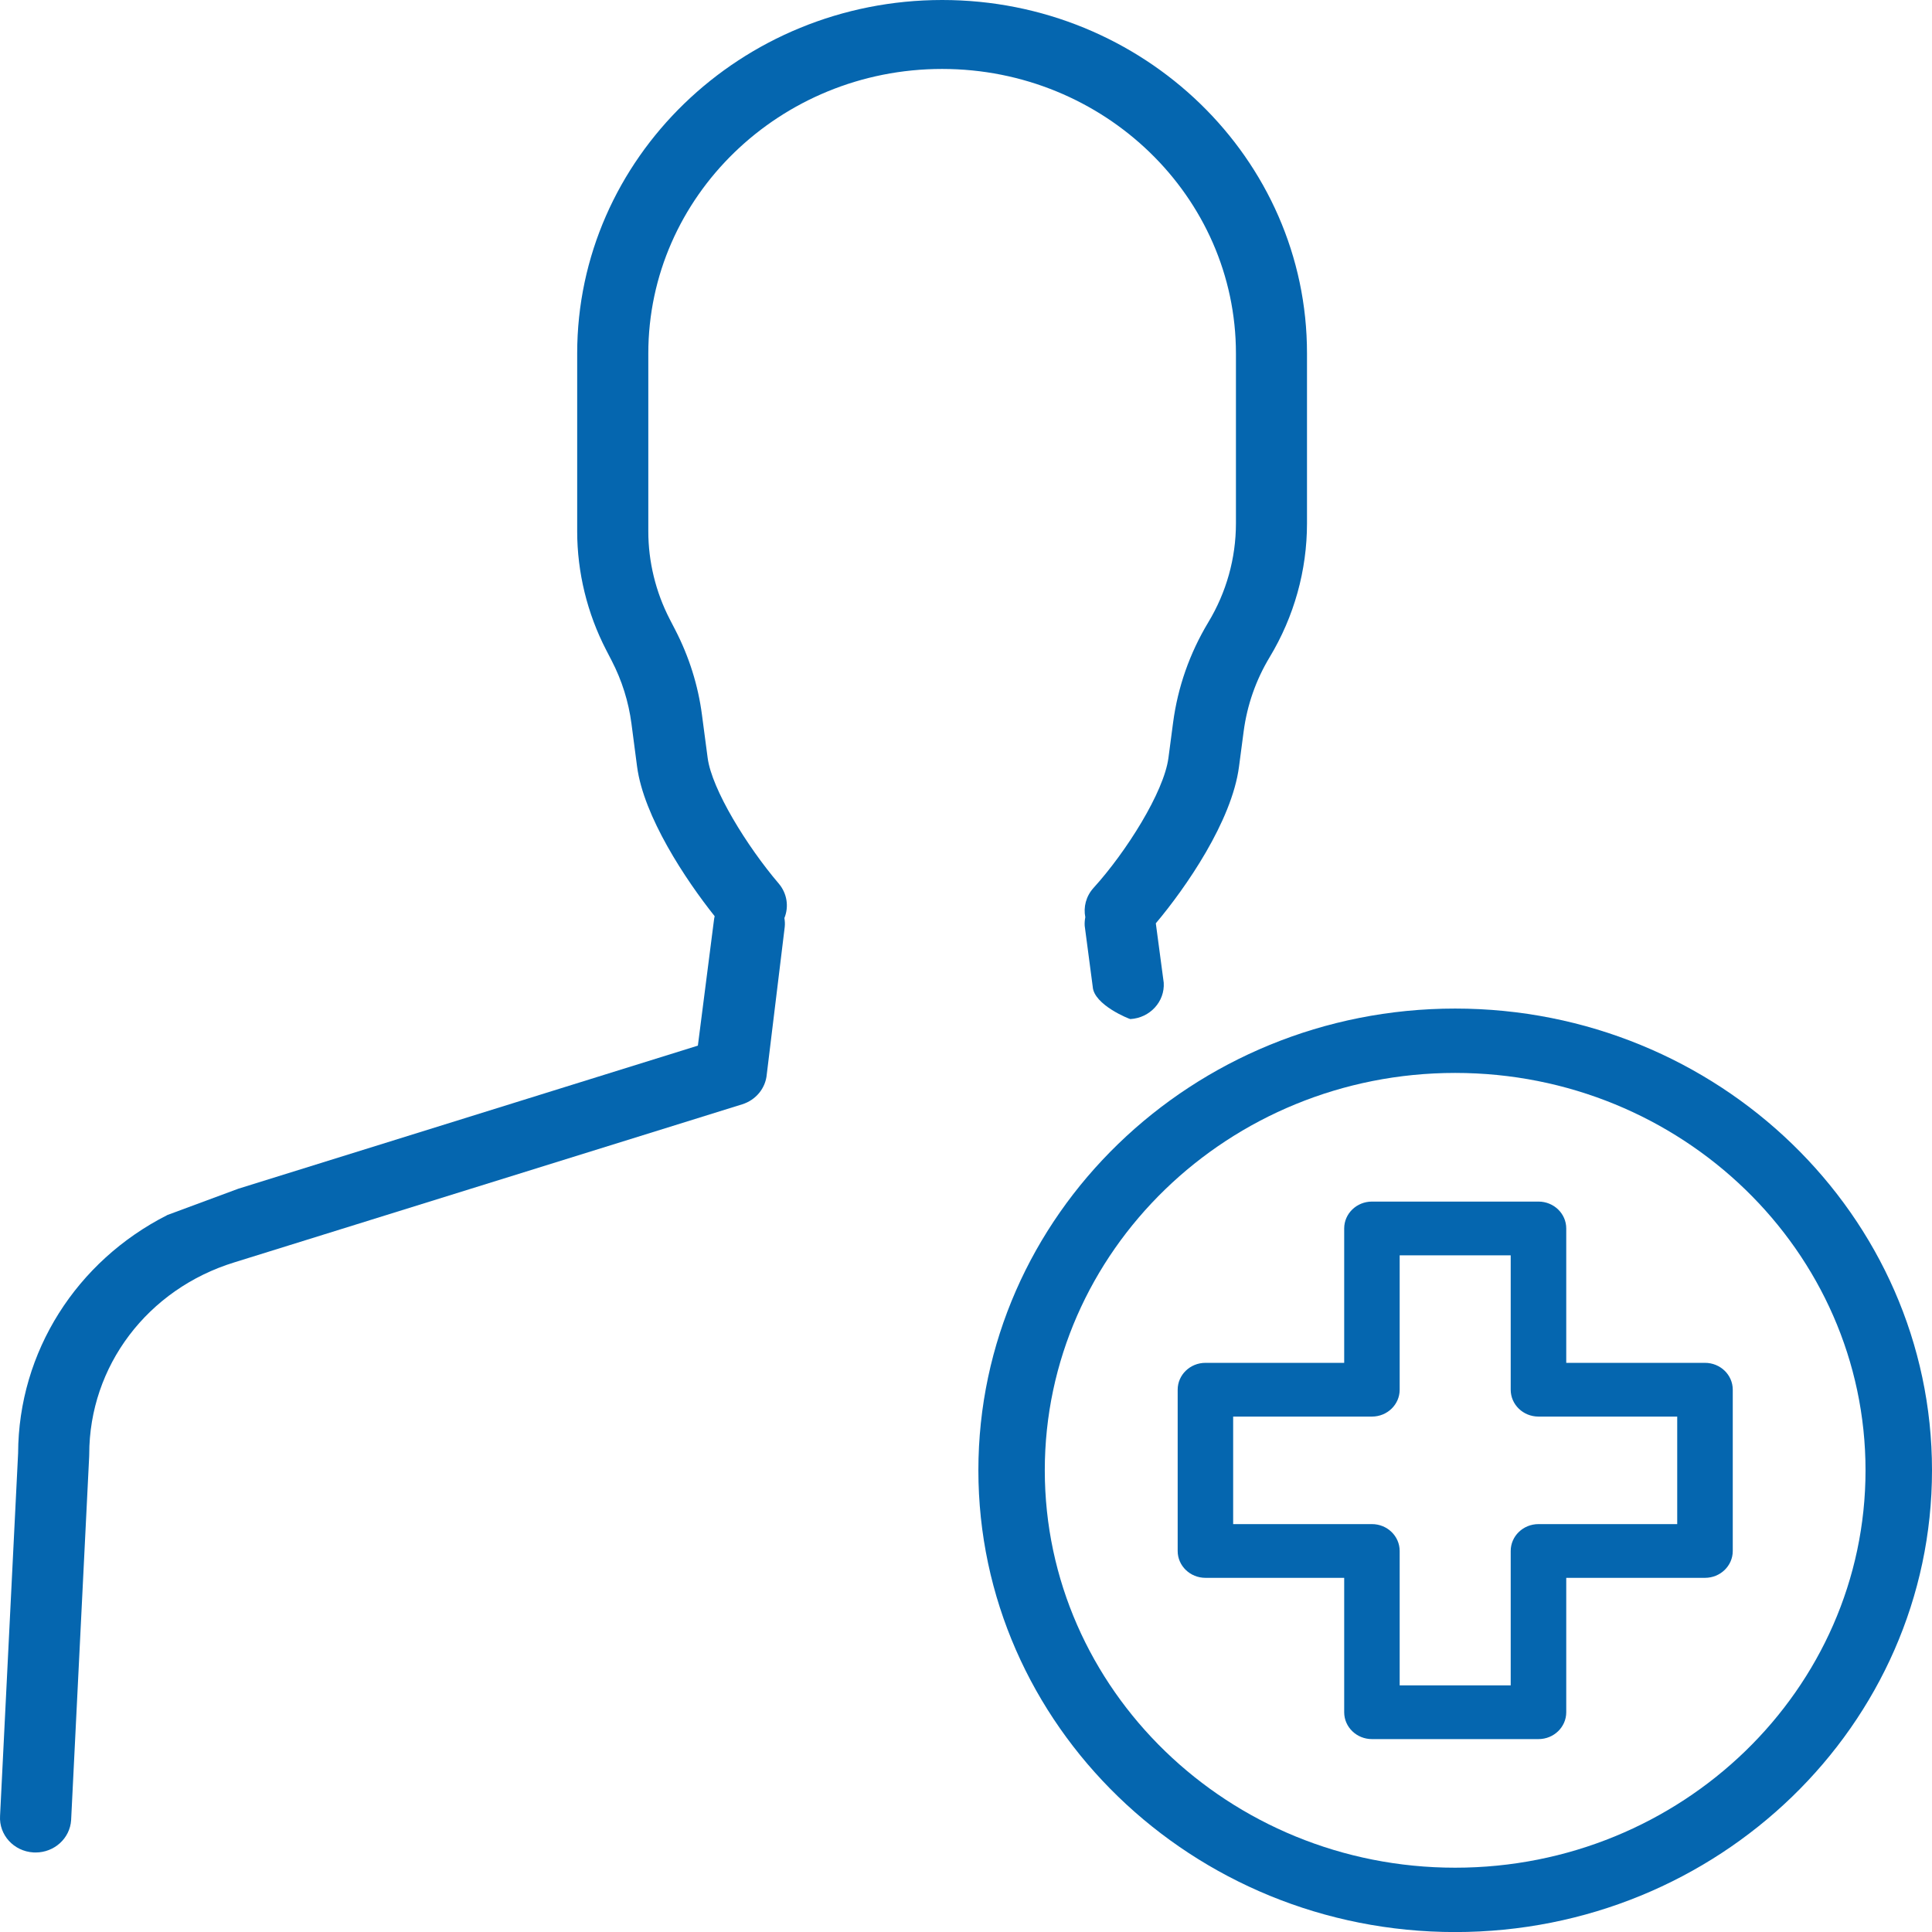 <svg width="32" height="32" viewBox="0 0 32 32" fill="none" xmlns="http://www.w3.org/2000/svg">
  <g clip-path="url(#clip0_2054_18891)">
    <path
      d="M2.768 20.127C1.27 20.887 0.307 22.386 0.3 24.069L0.001 30.076C-0.019 30.391 0.227 30.662 0.552 30.682C0.565 30.682 0.577 30.683 0.59 30.683C0.899 30.683 1.158 30.45 1.178 30.148L1.477 24.124C1.477 24.112 1.478 24.101 1.478 24.088C1.478 22.628 2.443 21.35 3.884 20.908L12.293 18.291C12.52 18.22 12.68 18.025 12.7 17.796L12.998 15.35C13.003 15.301 13 15.253 12.992 15.206C13.068 15.02 13.039 14.8 12.898 14.634C12.373 14.019 11.789 13.073 11.721 12.553L11.627 11.842C11.563 11.35 11.413 10.876 11.184 10.432L11.093 10.256C10.861 9.807 10.738 9.304 10.738 8.801V5.855C10.738 3.256 12.921 1.142 15.604 1.142C18.288 1.142 20.471 3.256 20.471 5.855V8.669C20.471 9.245 20.313 9.812 20.012 10.309C19.704 10.822 19.508 11.38 19.43 11.969L19.353 12.553C19.278 13.121 18.651 14.114 18.111 14.708C17.987 14.846 17.943 15.024 17.976 15.192C17.967 15.238 17.963 15.286 17.966 15.334L18.099 16.343C18.118 16.646 18.71 16.88 18.722 16.879C19.047 16.86 19.295 16.59 19.275 16.276L19.144 15.293C19.638 14.706 20.404 13.603 20.522 12.697L20.599 12.113C20.657 11.677 20.801 11.264 21.03 10.884C21.435 10.212 21.648 9.447 21.648 8.669V5.855C21.651 2.626 18.939 0 15.606 0C12.272 0 9.56 2.626 9.56 5.854V8.8C9.56 9.479 9.726 10.159 10.04 10.766L10.131 10.942C10.301 11.271 10.411 11.621 10.459 11.986L10.552 12.697C10.661 13.521 11.352 14.567 11.837 15.175C11.831 15.2 11.827 15.225 11.824 15.251L11.559 17.319L3.947 19.689L2.768 20.126V20.127Z"
      fill="#0566AF"
    />
    <path
      d="M25.482 28.805H22.724C22.47 28.805 22.264 28.606 22.264 28.36V26.134H19.966C19.712 26.134 19.506 25.935 19.506 25.689V23.018C19.506 22.772 19.712 22.573 19.966 22.573H22.264V20.347C22.264 20.101 22.47 19.902 22.724 19.902H25.482C25.736 19.902 25.942 20.101 25.942 20.347V22.573H28.24C28.494 22.573 28.7 22.772 28.7 23.018V25.689C28.7 25.935 28.494 26.134 28.24 26.134H25.942V28.36C25.942 28.606 25.736 28.805 25.482 28.805ZM23.183 27.915H25.022V25.689C25.022 25.443 25.228 25.244 25.482 25.244H27.78V23.463H25.482C25.228 23.463 25.022 23.264 25.022 23.018V20.792H23.183V23.018C23.183 23.264 22.977 23.463 22.724 23.463H20.425V25.244H22.724C22.977 25.244 23.183 25.443 23.183 25.689V27.915Z"
      fill="#0566AF"
    />
    <path
      d="M24.102 32.001C19.747 32.001 16.205 28.57 16.205 24.353C16.205 20.136 19.747 16.705 24.102 16.705C28.457 16.705 32 20.136 32 24.353C32 28.57 28.457 32.001 24.102 32.001ZM24.102 17.771C20.354 17.771 17.305 20.723 17.305 24.353C17.305 27.983 20.354 30.935 24.102 30.935C27.851 30.935 30.899 27.983 30.899 24.353C30.899 20.723 27.851 17.771 24.102 17.771Z"
      fill="#0566AF"
    />
  </g>
  <defs>
    <clipPath id="clip0_2054_18891">
      <rect width="32" height="32" fill="white" />
    </clipPath>
  </defs>
</svg>
